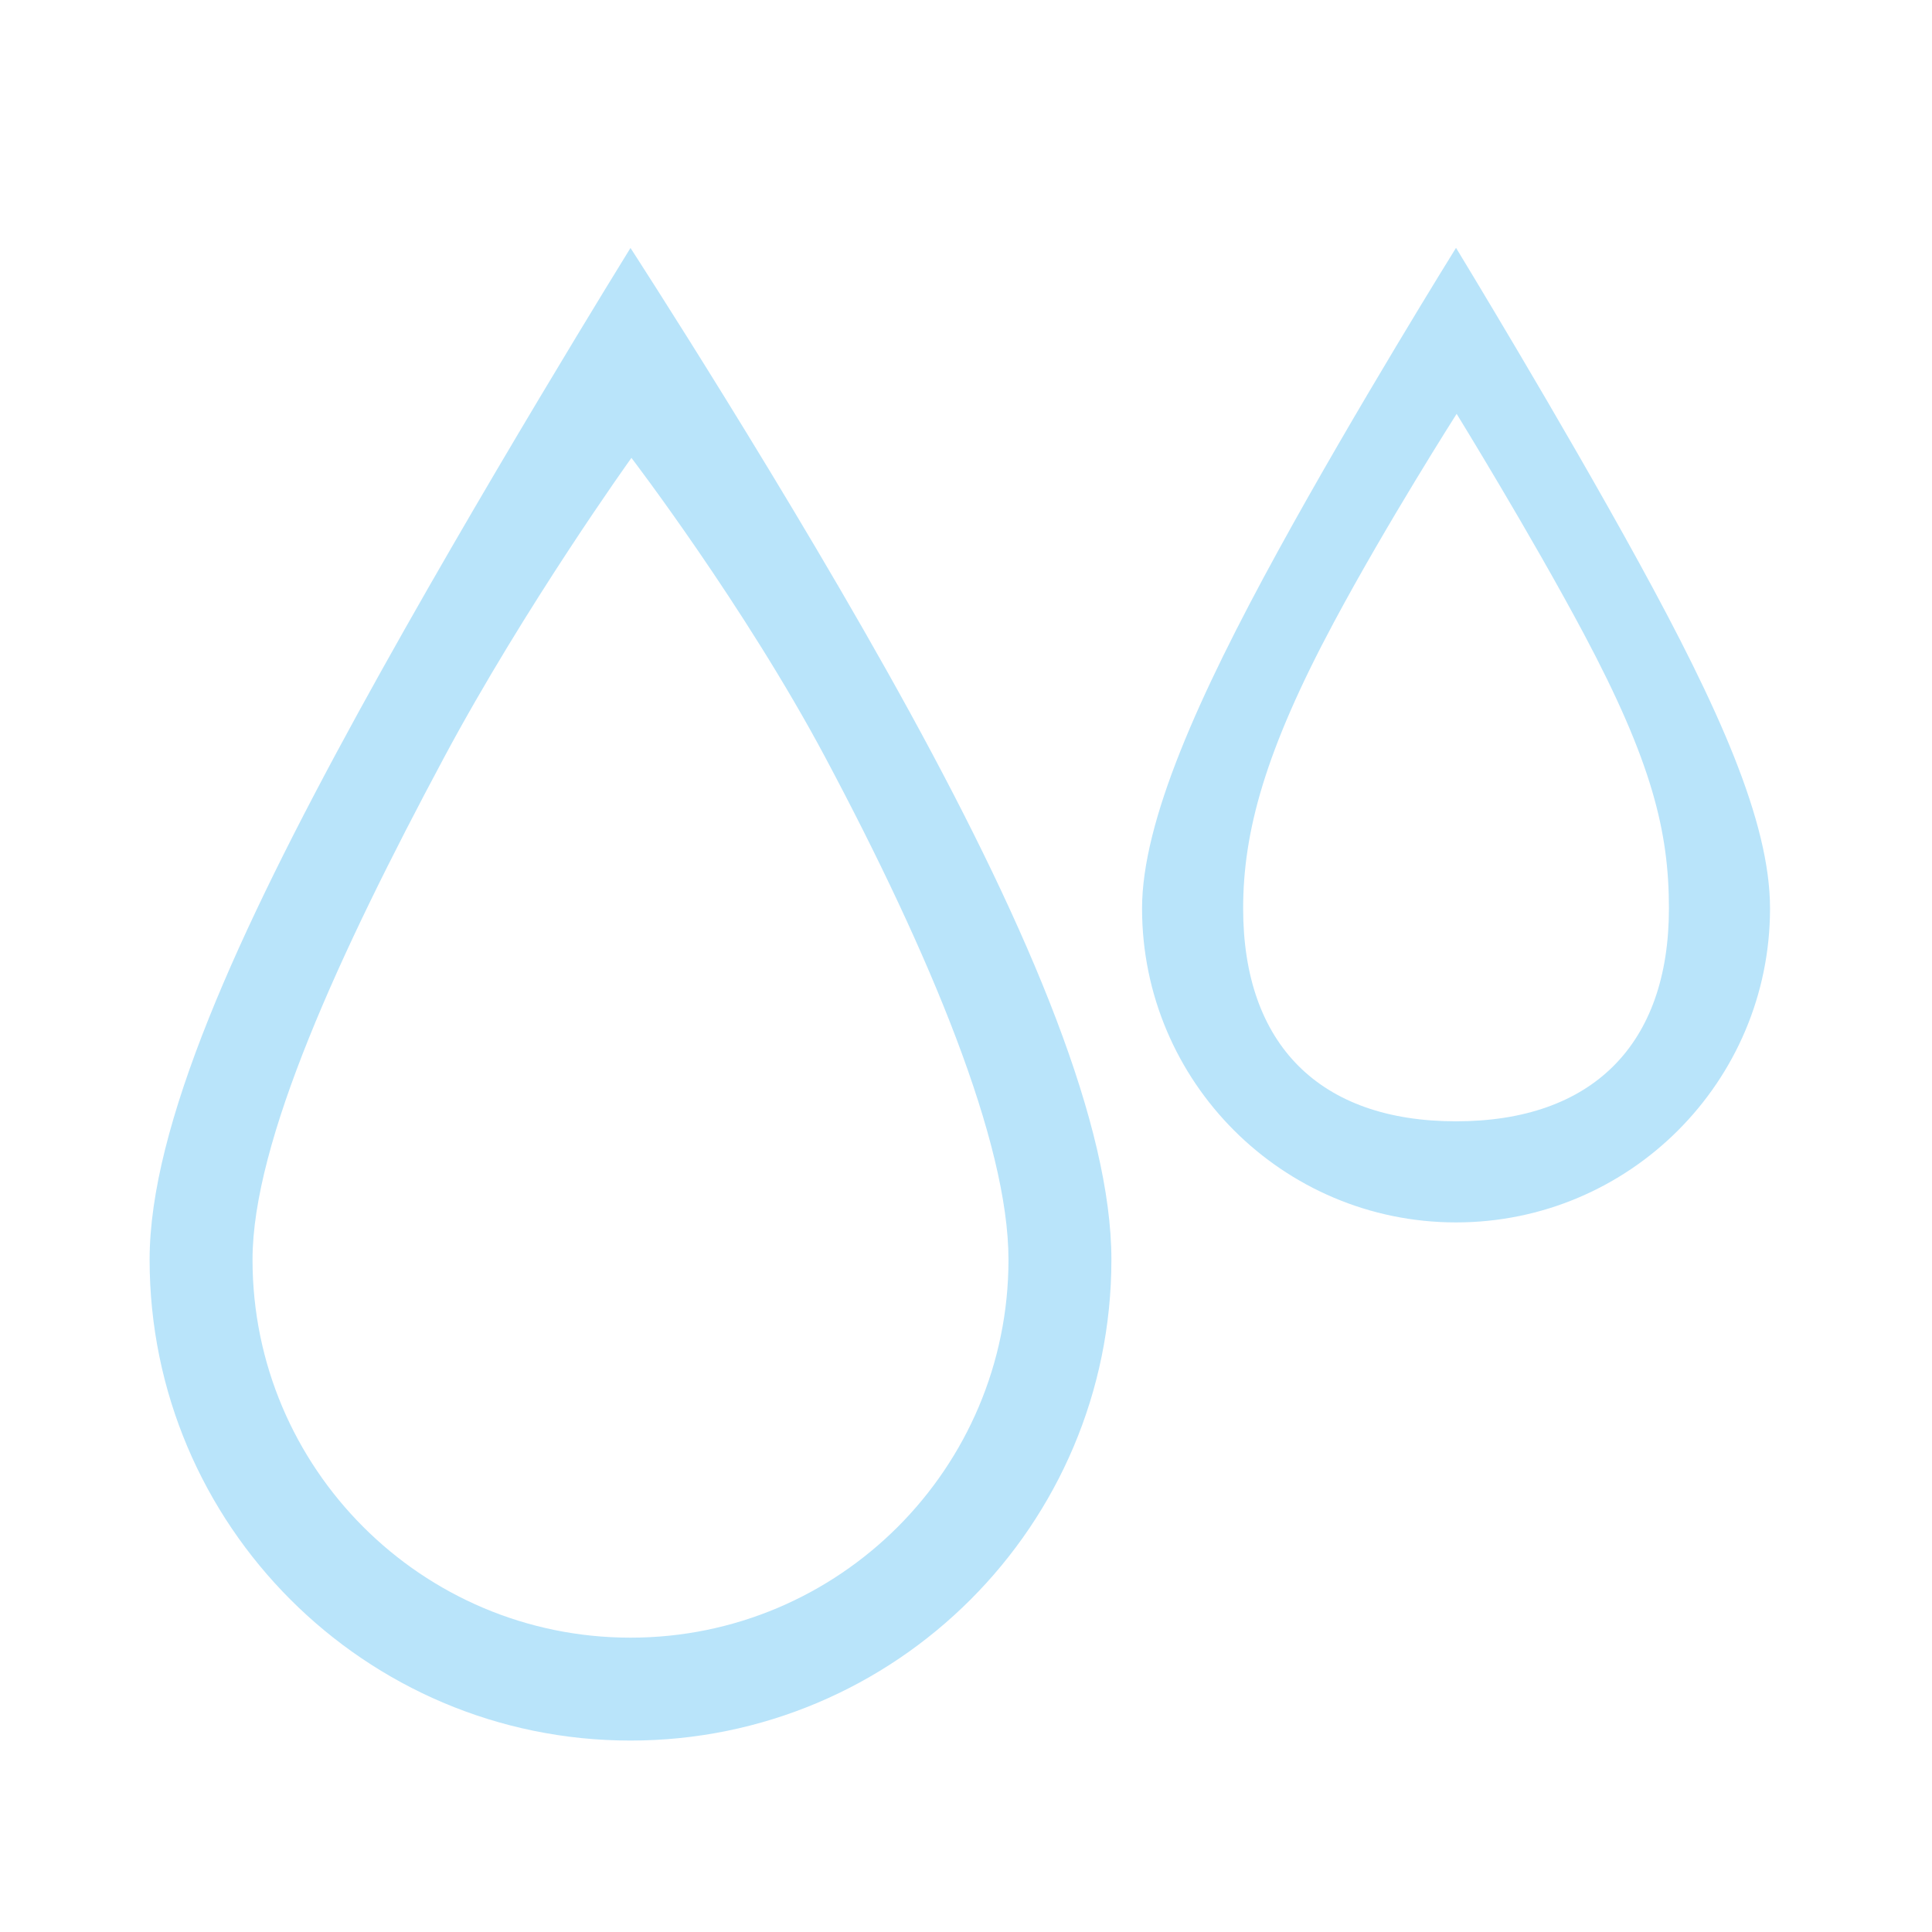 <?xml version="1.0" encoding="UTF-8" standalone="no"?>
<!DOCTYPE svg PUBLIC "-//W3C//DTD SVG 1.1//EN" "http://www.w3.org/Graphics/SVG/1.1/DTD/svg11.dtd">
<svg width="100%" height="100%" viewBox="0 0 57 57" version="1.1" xmlns="http://www.w3.org/2000/svg" xmlns:xlink="http://www.w3.org/1999/xlink" xml:space="preserve" xmlns:serif="http://www.serif.com/" style="fill-rule:evenodd;clip-rule:evenodd;stroke-linejoin:round;stroke-miterlimit:2;">
    <g transform="matrix(1,0,0,1,-204.848,-111.737)">
        <g id="icona-umidita" serif:id="icona umidita" transform="matrix(1,0,0,1,204.848,111.737)">
            <rect x="0" y="0" width="57" height="57" style="fill:none;"/>
            <g transform="matrix(1.213,0,0,1.213,-7.716,-147.131)">
                <path d="M21.696,127.326C21.696,127.326 25.589,133.325 28.496,138.63C31.437,143.996 33.393,148.688 33.393,151.934C33.393,158.389 28.152,163.63 21.696,163.63C15.241,163.63 10,158.389 10,151.934C10,148.688 12.133,143.996 15.073,138.63C17.981,133.325 21.696,127.326 21.696,127.326ZM21.719,132.432C21.719,132.432 24.47,136.029 26.441,139.73C28.982,144.502 30.89,149.076 30.89,151.934C30.89,157.008 26.771,161.127 21.696,161.127C16.622,161.127 12.503,157.008 12.503,151.934C12.503,149.076 14.602,144.502 17.156,139.73C19.136,136.029 21.719,132.432 21.719,132.432Z" style="fill:rgb(185,228,250);"/>
            </g>
            <g transform="matrix(0.792,0,0,0.792,25.774,-93.53)">
                <path d="M21.696,127.326C21.696,127.326 25.605,133.746 28.513,139.052C31.453,144.418 33.393,148.688 33.393,151.934C33.393,158.389 28.152,163.63 21.696,163.63C15.241,163.63 10,158.389 10,151.934C10,148.688 12.118,143.996 15.059,138.63C17.966,133.325 21.696,127.326 21.696,127.326ZM21.719,133.51C21.719,133.51 24.487,138.005 26.458,141.705C28.999,146.477 29.627,149.076 29.627,151.934C29.627,157.008 26.771,159.864 21.696,159.864C16.622,159.864 13.766,157.008 13.766,151.934C13.766,149.076 14.587,146.055 17.141,141.284C19.121,137.583 21.719,133.51 21.719,133.51Z" style="fill:rgb(185,228,250);"/>
            </g>
        </g>
    </g>
</svg>
